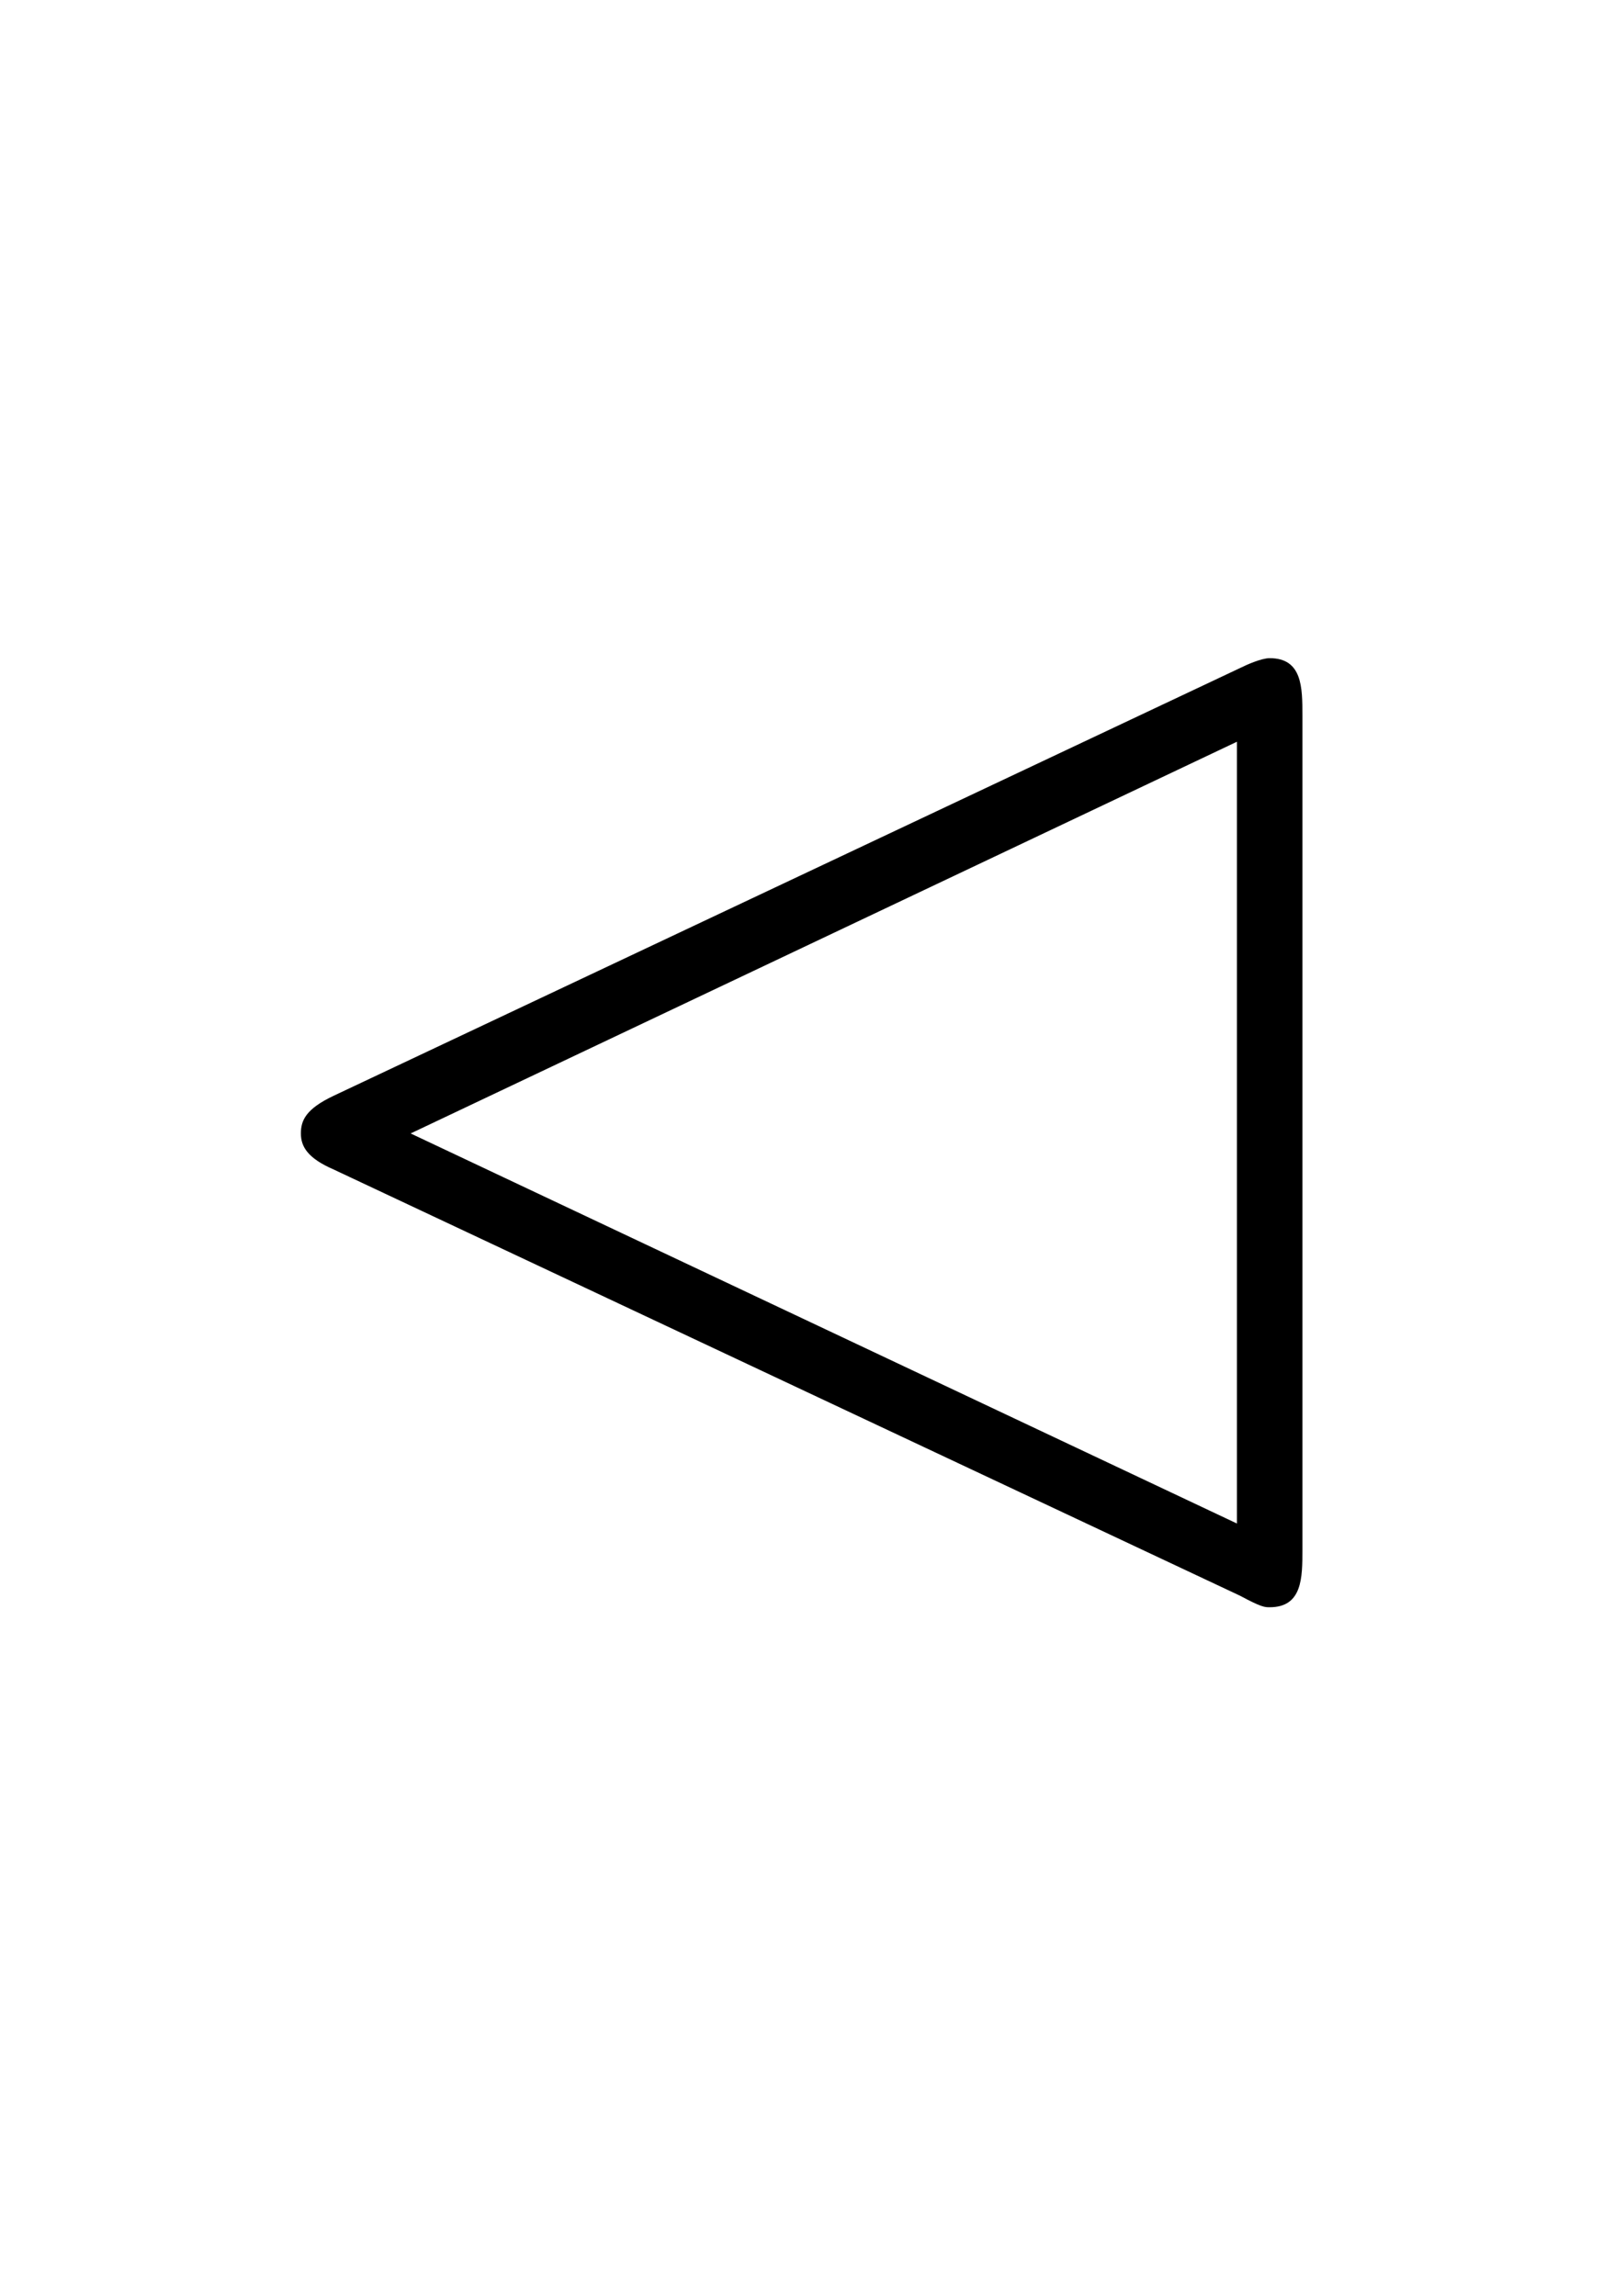 <?xml version='1.0' encoding='UTF-8'?>
<!-- This file was generated by dvisvgm 2.13.3 -->
<svg version='1.1' xmlns='http://www.w3.org/2000/svg' xmlns:xlink='http://www.w3.org/1999/xlink' viewBox='-165.1 -165.1 22.354 32'>
<title>\lhd</title>
<desc Packages='{amssymb}' CommandUnicode='U+25C1' UnicodePackages='[utf8]{inputenc}'/>
<defs>
<path id='g0-67' d='M1.026-2.71C.857-2.63 .827-2.56 .827-2.481S.867-2.331 1.026-2.262L6.535 .329C6.665 .399 6.685 .399 6.715 .399C6.914 .399 6.914 .219 6.914 .05V-5.021C6.914-5.191 6.914-5.37 6.715-5.37C6.665-5.37 6.575-5.33 6.535-5.31L1.026-2.71ZM1.494-2.481L6.516-4.862V-.11L1.494-2.481Z'/>
</defs>
<g id='page1' transform='scale(2.293)'>
<use x='-71' y='-62.631' xlink:href='#g0-67'/>
</g>
</svg>
